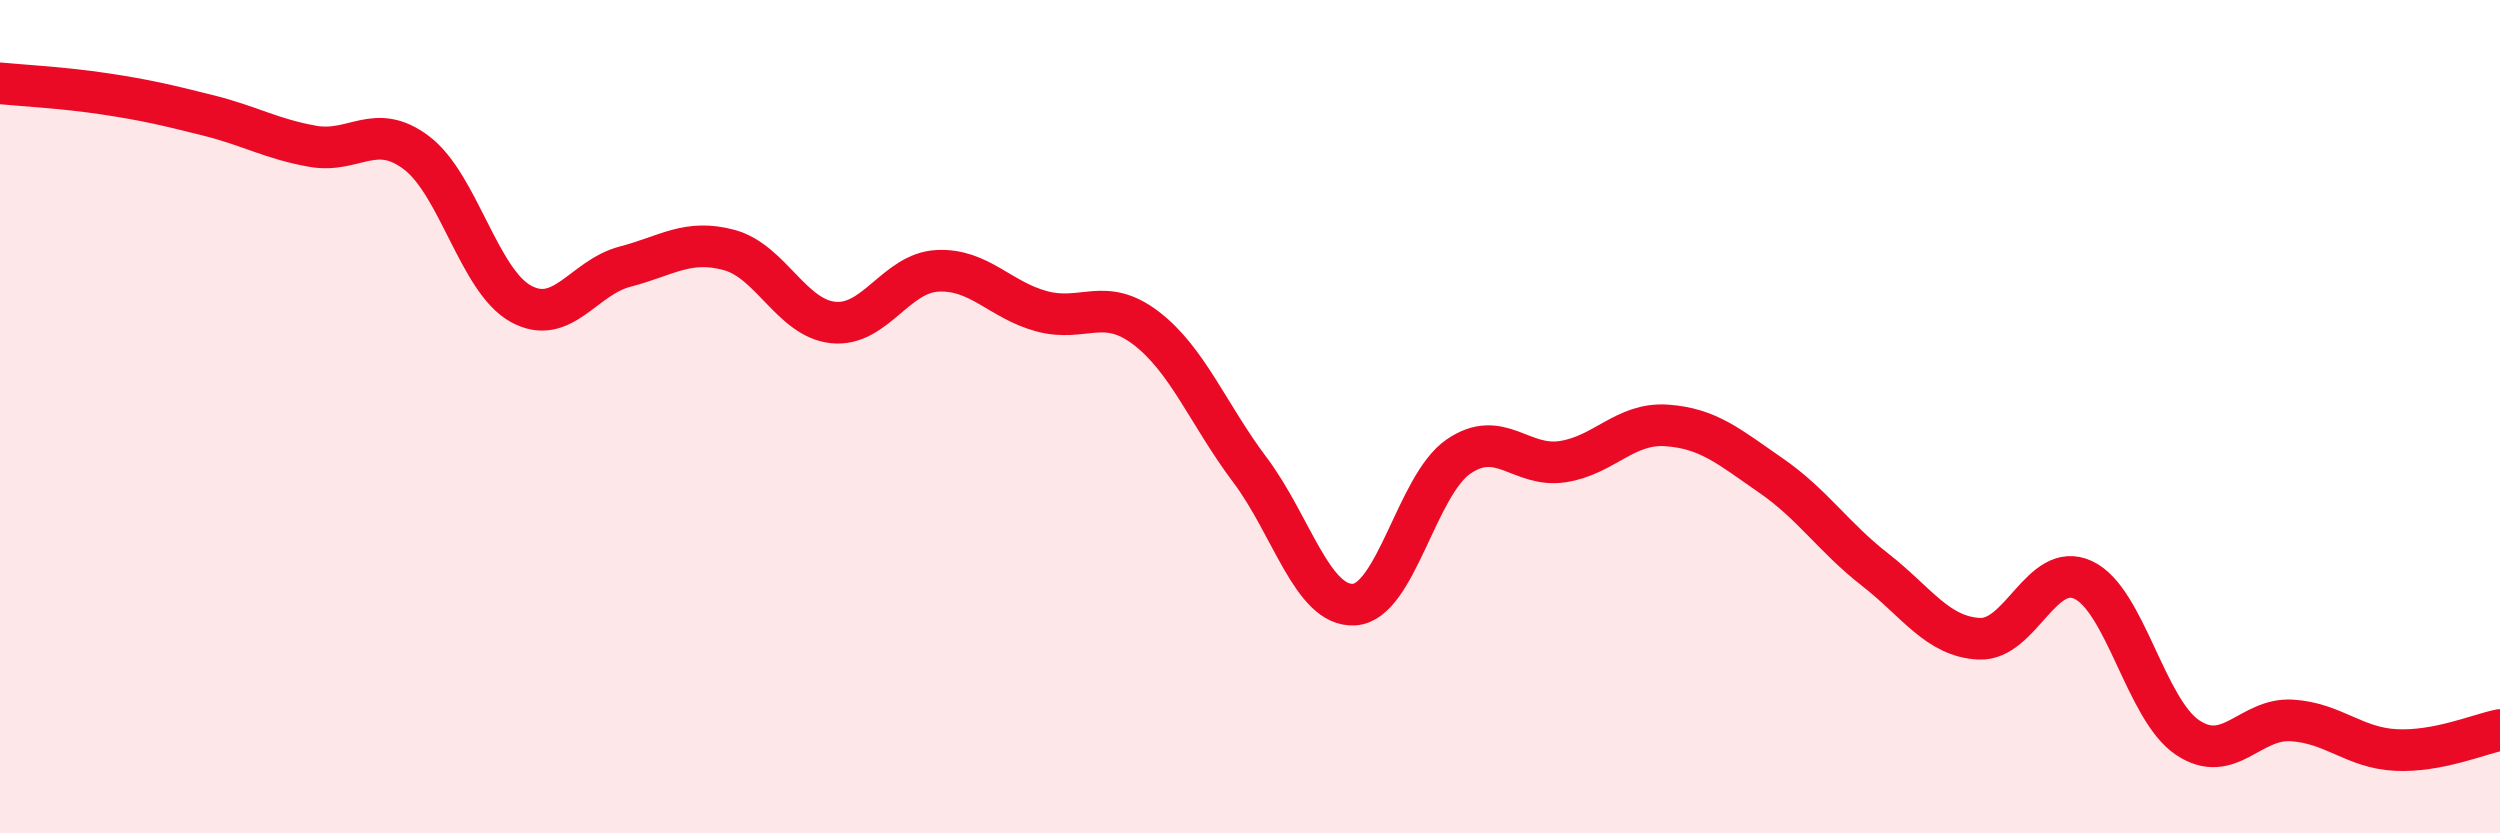 
    <svg width="60" height="20" viewBox="0 0 60 20" xmlns="http://www.w3.org/2000/svg">
      <path
        d="M 0,2 C 0.5,2.05 1.5,2.1 2.5,2.25 C 3.5,2.4 4,2.52 5,2.77 C 6,3.02 6.5,3.33 7.5,3.51 C 8.5,3.69 9,2.91 10,3.67 C 11,4.43 11.5,6.74 12.5,7.29 C 13.5,7.84 14,6.66 15,6.4 C 16,6.14 16.5,5.73 17.5,6 C 18.5,6.27 19,7.64 20,7.74 C 21,7.84 21.5,6.55 22.5,6.5 C 23.5,6.45 24,7.2 25,7.47 C 26,7.74 26.5,7.11 27.5,7.87 C 28.5,8.63 29,9.95 30,11.28 C 31,12.61 31.5,14.57 32.5,14.51 C 33.5,14.45 34,11.65 35,10.96 C 36,10.27 36.5,11.23 37.5,11.08 C 38.5,10.93 39,10.14 40,10.21 C 41,10.28 41.5,10.72 42.5,11.41 C 43.5,12.1 44,12.89 45,13.67 C 46,14.45 46.5,15.28 47.5,15.33 C 48.5,15.38 49,13.45 50,13.92 C 51,14.39 51.5,17.03 52.5,17.7 C 53.5,18.37 54,17.23 55,17.29 C 56,17.35 56.5,17.95 57.5,18 C 58.5,18.05 59.5,17.62 60,17.52L60 20L0 20Z"
        fill="#EB0A25"
        opacity="0.1"
        stroke-linecap="round"
        stroke-linejoin="round"
      />
      <path
        d="M 0,2 C 0.5,2.05 1.5,2.1 2.5,2.25 C 3.5,2.4 4,2.52 5,2.77 C 6,3.02 6.5,3.33 7.5,3.51 C 8.5,3.69 9,2.91 10,3.67 C 11,4.43 11.5,6.74 12.5,7.29 C 13.5,7.84 14,6.66 15,6.4 C 16,6.14 16.5,5.73 17.5,6 C 18.5,6.27 19,7.64 20,7.74 C 21,7.84 21.5,6.55 22.5,6.5 C 23.5,6.45 24,7.2 25,7.47 C 26,7.74 26.5,7.11 27.5,7.87 C 28.5,8.63 29,9.95 30,11.28 C 31,12.61 31.5,14.57 32.5,14.51 C 33.5,14.45 34,11.65 35,10.96 C 36,10.27 36.5,11.23 37.5,11.08 C 38.5,10.93 39,10.14 40,10.21 C 41,10.28 41.5,10.72 42.5,11.41 C 43.5,12.1 44,12.89 45,13.67 C 46,14.45 46.5,15.28 47.5,15.33 C 48.5,15.38 49,13.45 50,13.92 C 51,14.39 51.5,17.03 52.5,17.7 C 53.5,18.37 54,17.23 55,17.29 C 56,17.35 56.5,17.95 57.5,18 C 58.5,18.05 59.5,17.62 60,17.52"
        stroke="#EB0A25"
        stroke-width="1"
        fill="none"
        stroke-linecap="round"
        stroke-linejoin="round"
      />
    </svg>
  